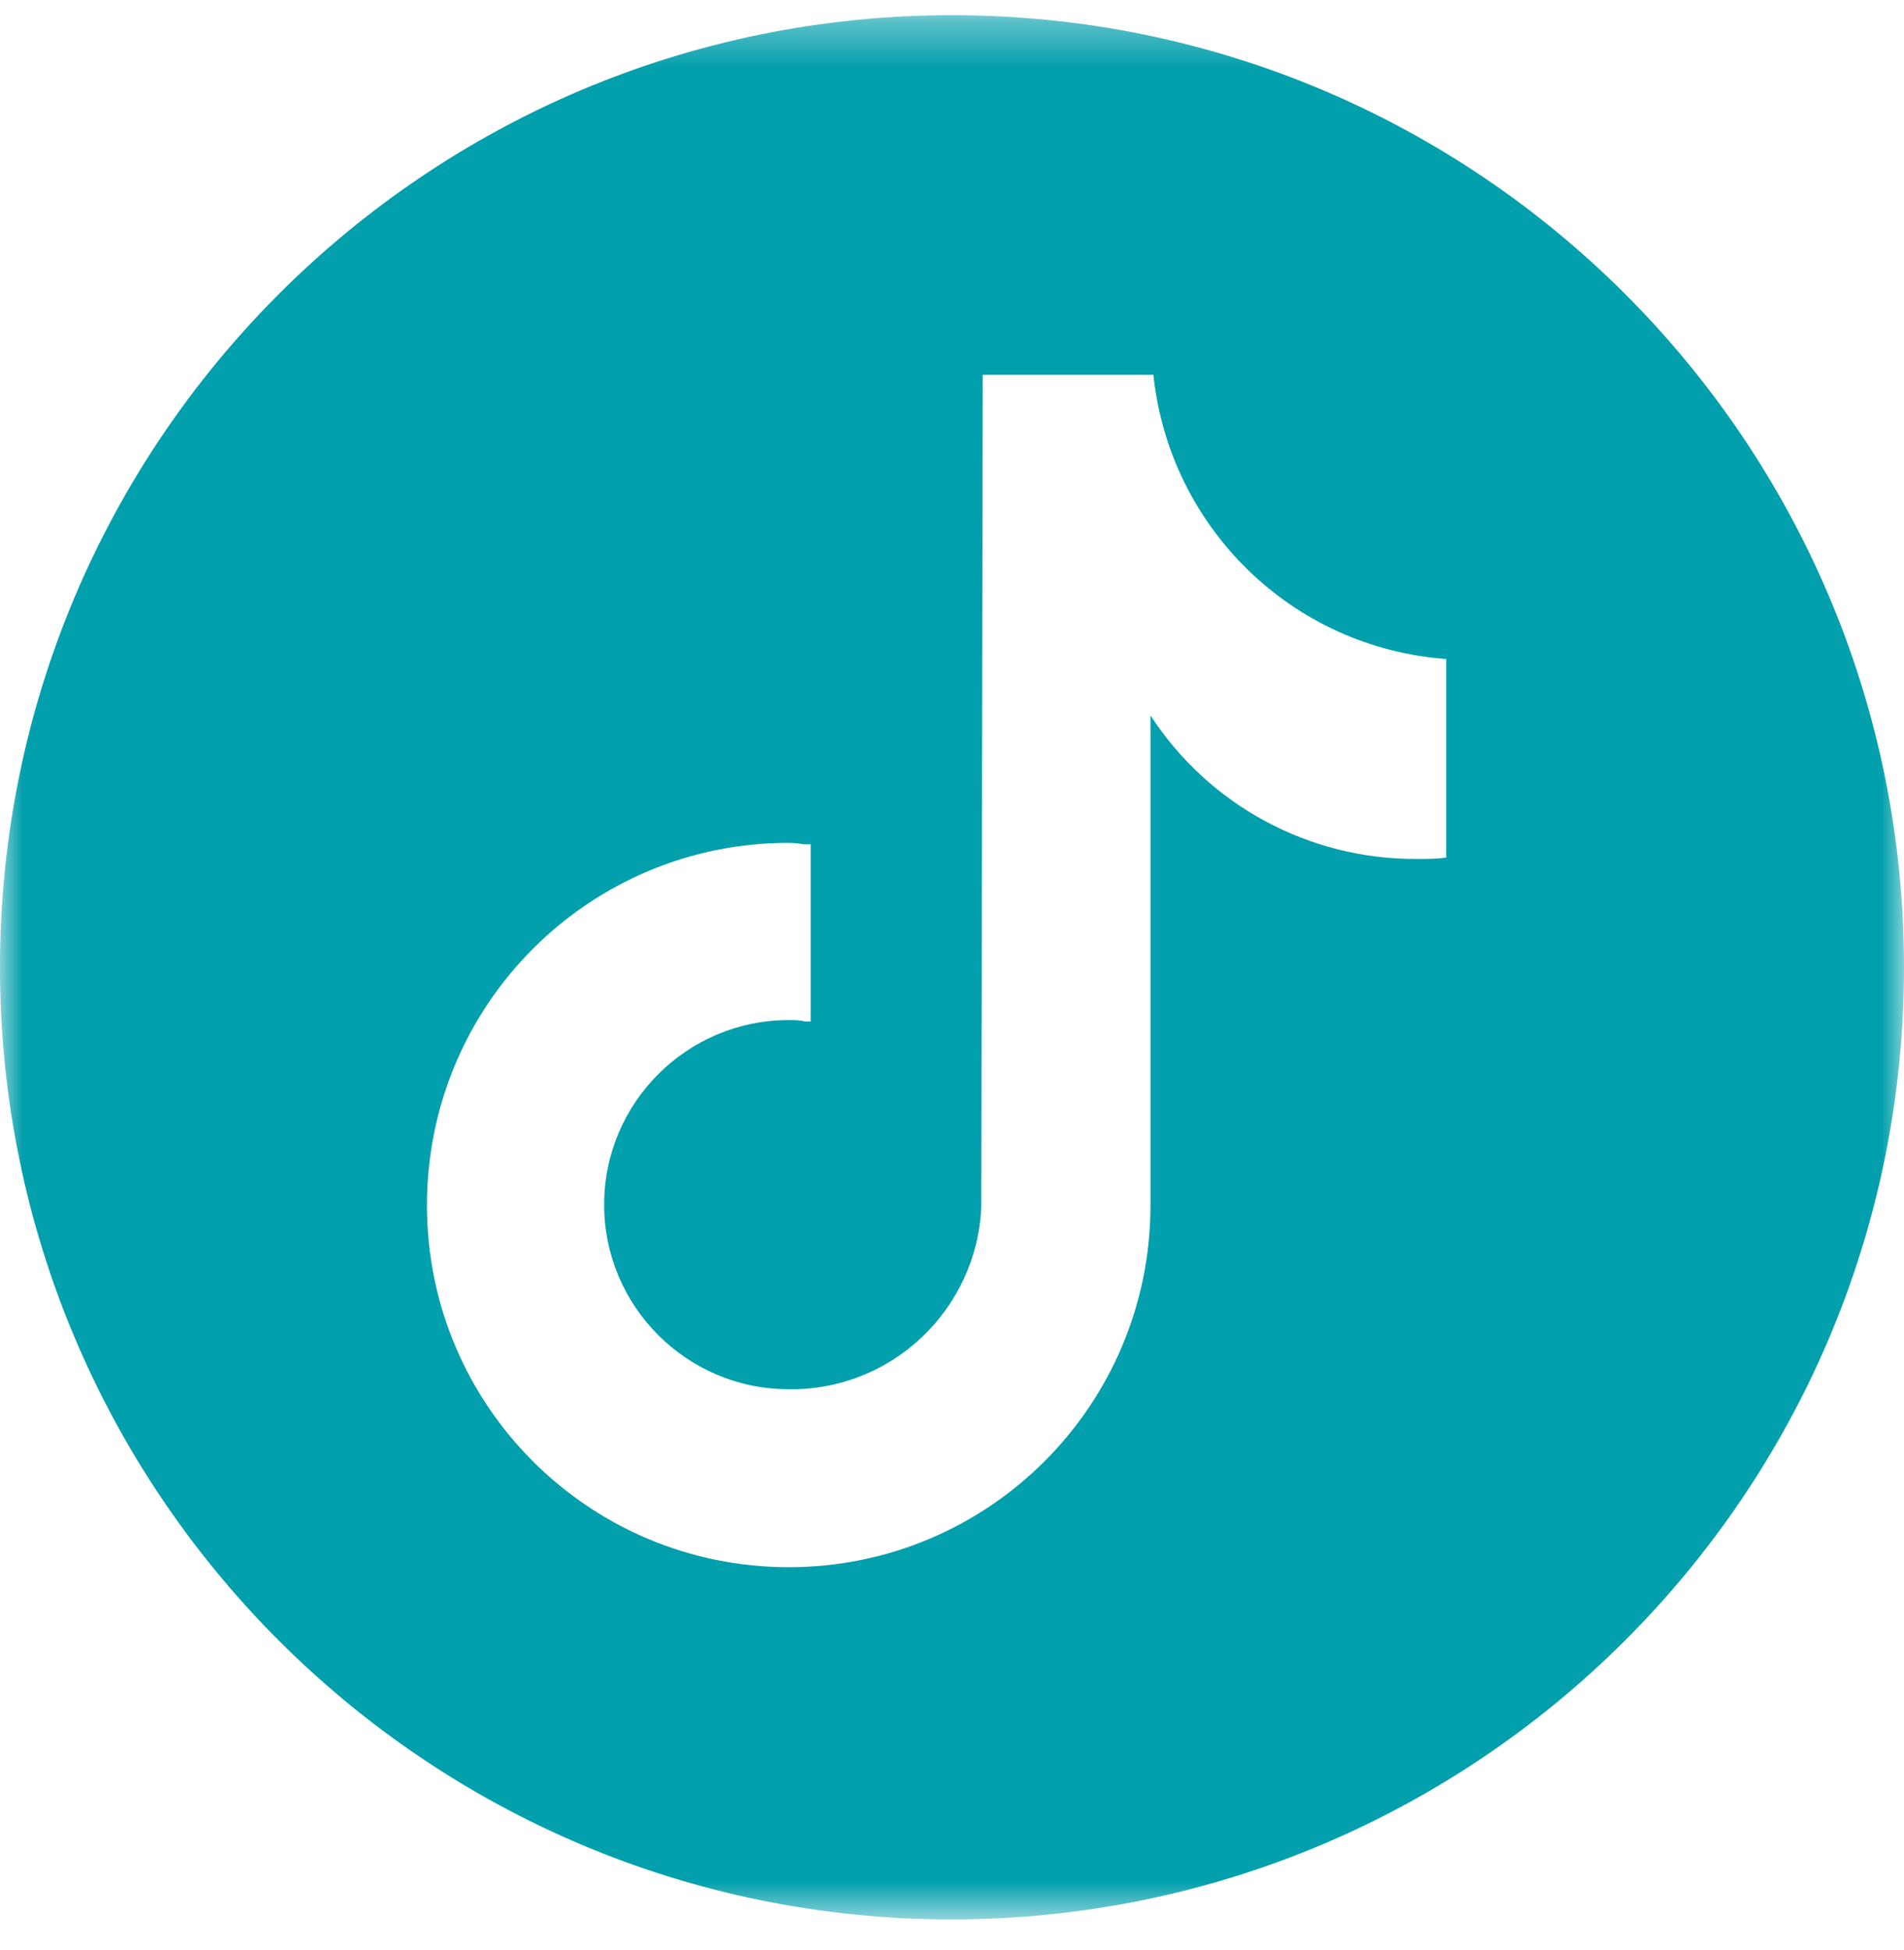 <svg width="42" height="43" viewBox="0 0 42 43" fill="none" xmlns="http://www.w3.org/2000/svg">
<g clip-path="url(#clip0_300_4127)">
<mask id="mask0_300_4127" style="mask-type:luminance" maskUnits="userSpaceOnUse" x="0" y="0" width="42" height="43">
<path d="M42 0.335H0V42.335H42V0.335Z" fill="white"/>
</mask>
<g mask="url(#mask0_300_4127)">
<path d="M21 42.335C9.402 42.335 0 32.933 0 21.335C0 9.736 9.402 0.335 21 0.335C32.599 0.335 42 9.736 42 21.335C42 32.933 32.599 42.319 21 42.335ZM17.398 18.589C12.988 18.589 9.418 22.159 9.418 26.585C9.418 30.995 12.988 34.565 17.398 34.565C21.808 34.565 25.378 30.995 25.378 26.585V15.778C26.67 17.765 28.883 18.96 31.258 18.944C31.5 18.944 31.71 18.944 31.904 18.912V14.534C28.512 14.292 25.798 11.643 25.442 8.267H21.678L21.646 26.617C21.549 28.879 19.675 30.672 17.398 30.64C15.152 30.64 13.327 28.814 13.327 26.569C13.327 24.323 15.152 22.498 17.398 22.498C17.527 22.498 17.64 22.498 17.769 22.53H17.882V18.621H17.737C17.64 18.605 17.511 18.589 17.381 18.589H17.398Z" fill="#029FAC"/>
</g>
</g>
<defs>
<clipPath id="clip0_300_4127">
<rect width="42" height="42" fill="white" transform="translate(0 0.335)"/>
</clipPath>
</defs>
</svg>
